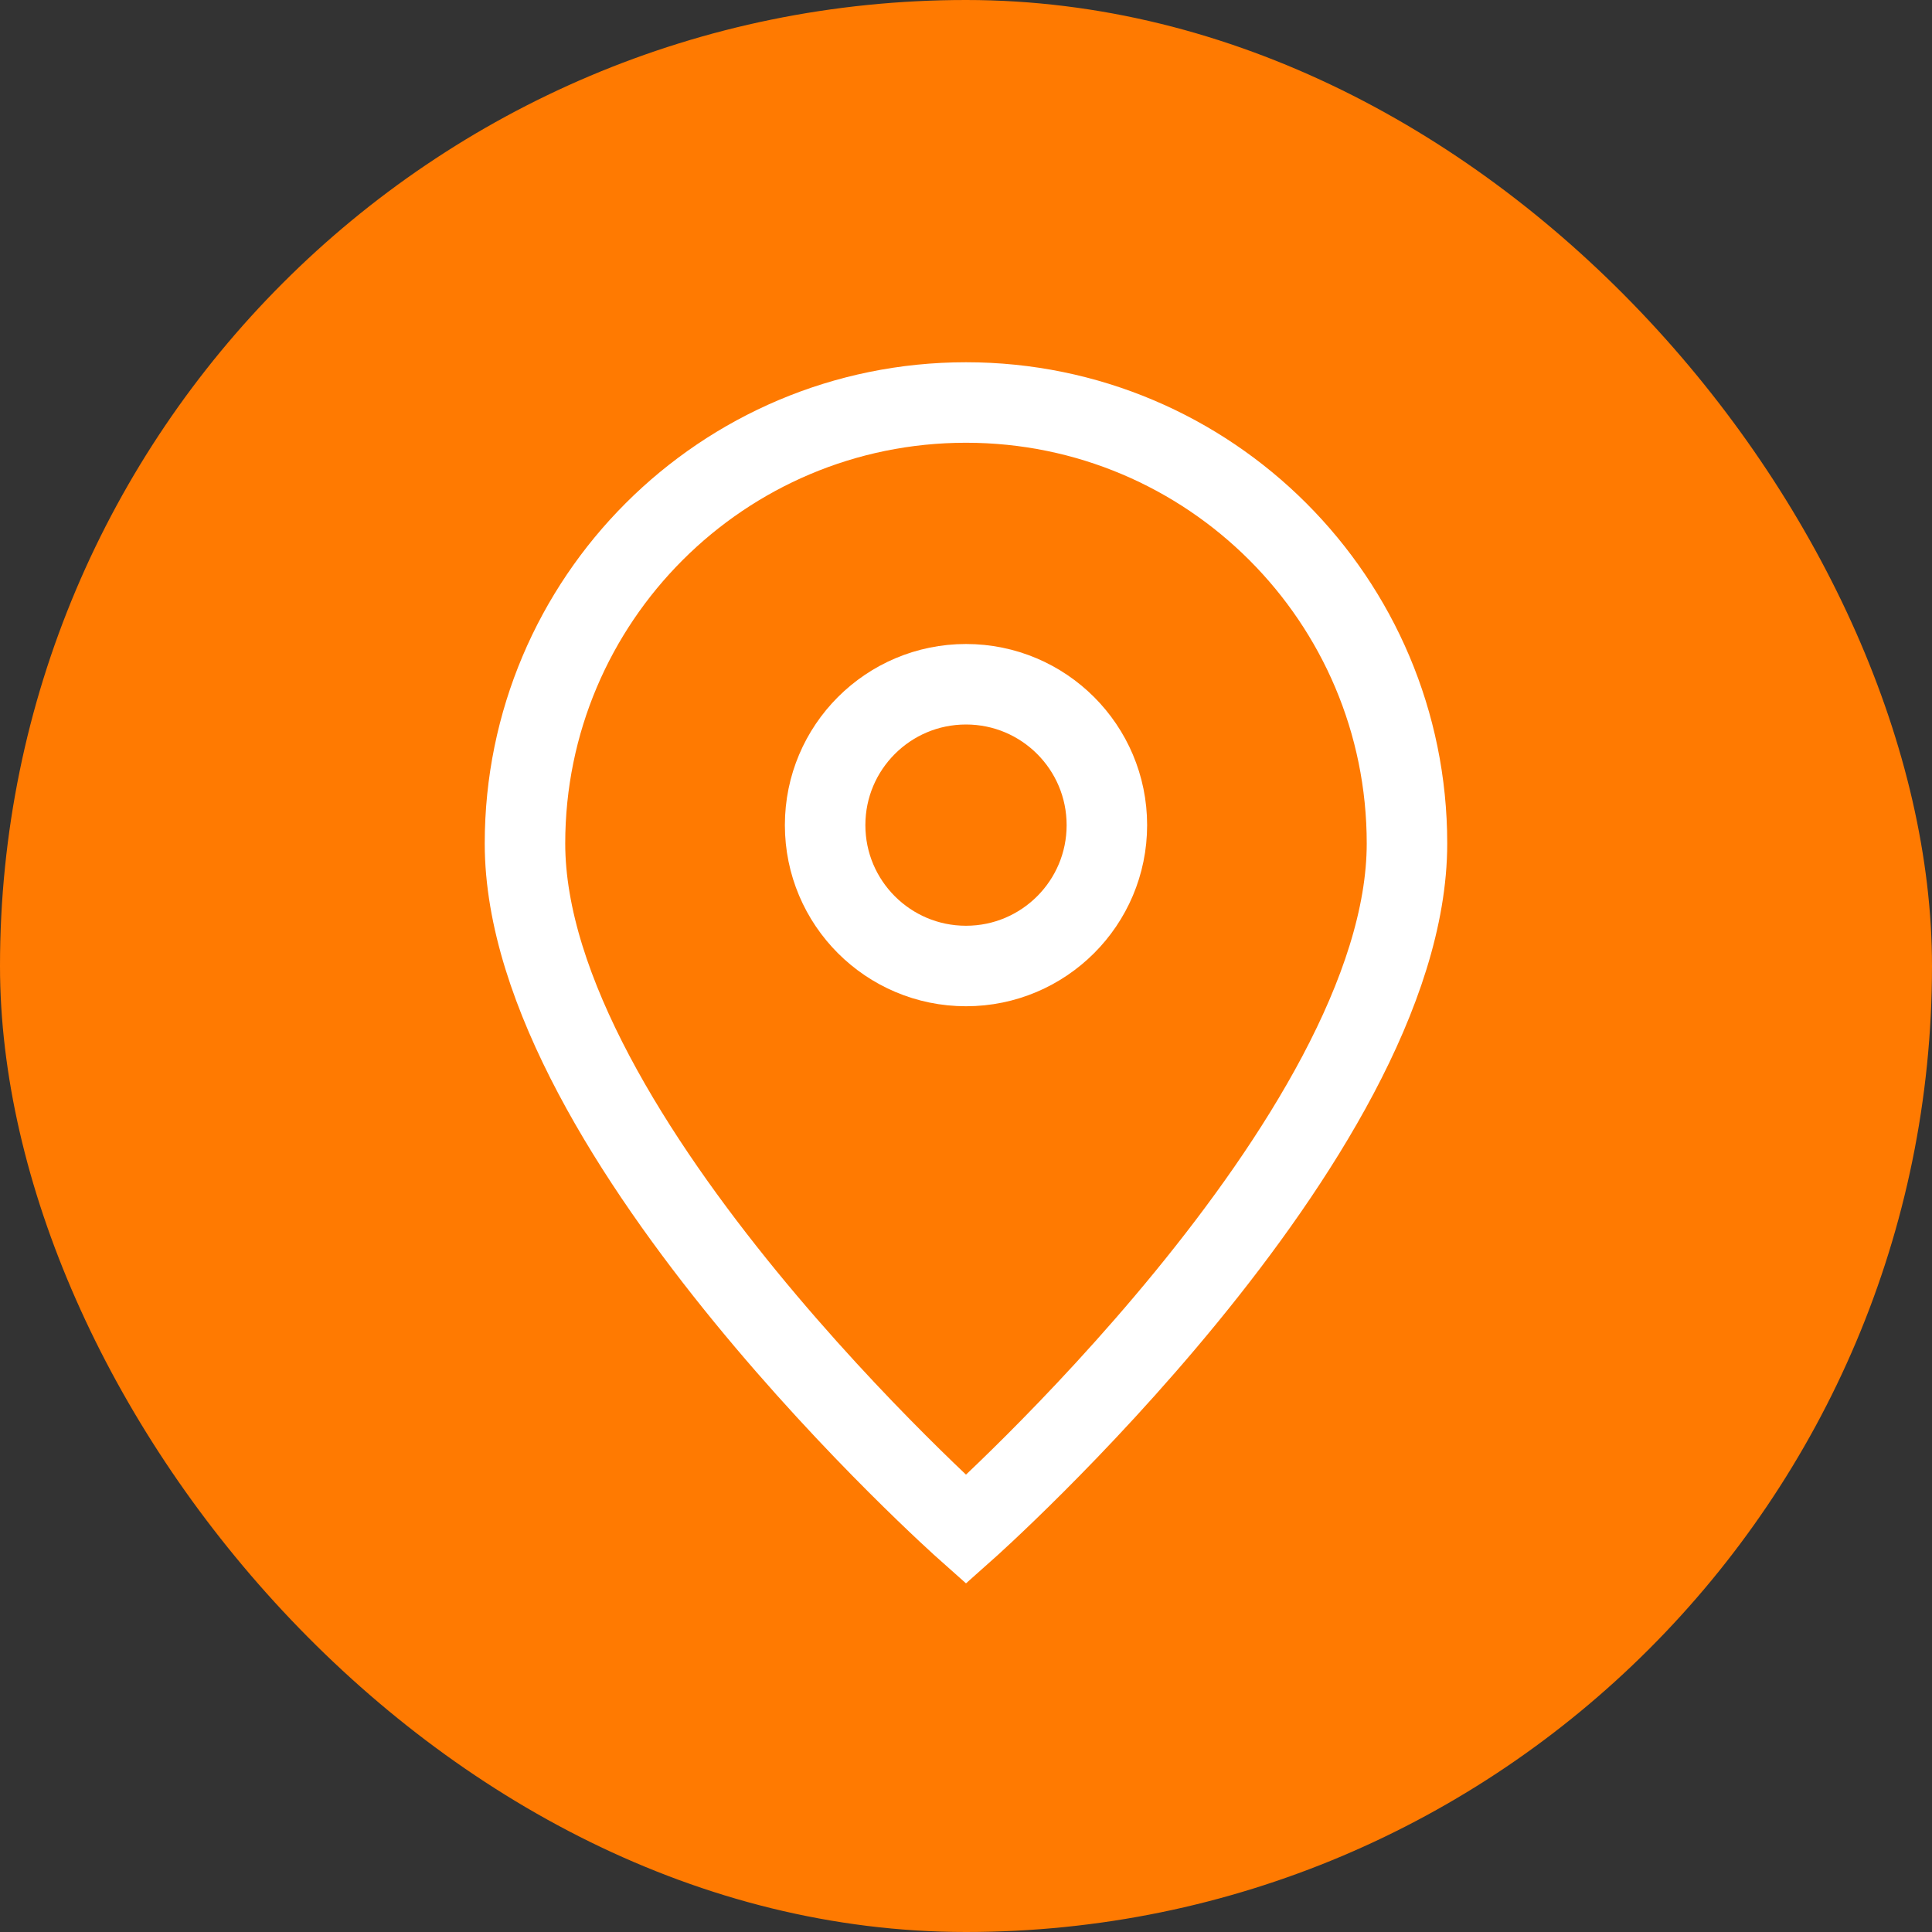 <svg width="48" height="48" viewBox="0 0 48 48" fill="none" xmlns="http://www.w3.org/2000/svg">
<rect x="0" y="0" width="48" height="48" fill="#333333" stroke="none"/>
<rect width="48" height="48" rx="24" fill="#FF7A01"/>
<path d="M24 38C24 38 34.956 28.261 34.956 20.956C34.956 14.905 30.051 10 24 10C17.948 10 13.043 14.905 13.043 20.956C13.043 28.261 24 38 24 38Z" stroke="white" stroke-width="2"/>
<path d="M27.5 20.5C27.5 22.433 25.933 24 24 24C22.067 24 20.5 22.433 20.5 20.5C20.5 18.567 22.067 17 24 17C25.933 17 27.5 18.567 27.5 20.5Z" stroke="white" stroke-width="2"/>
</svg>
